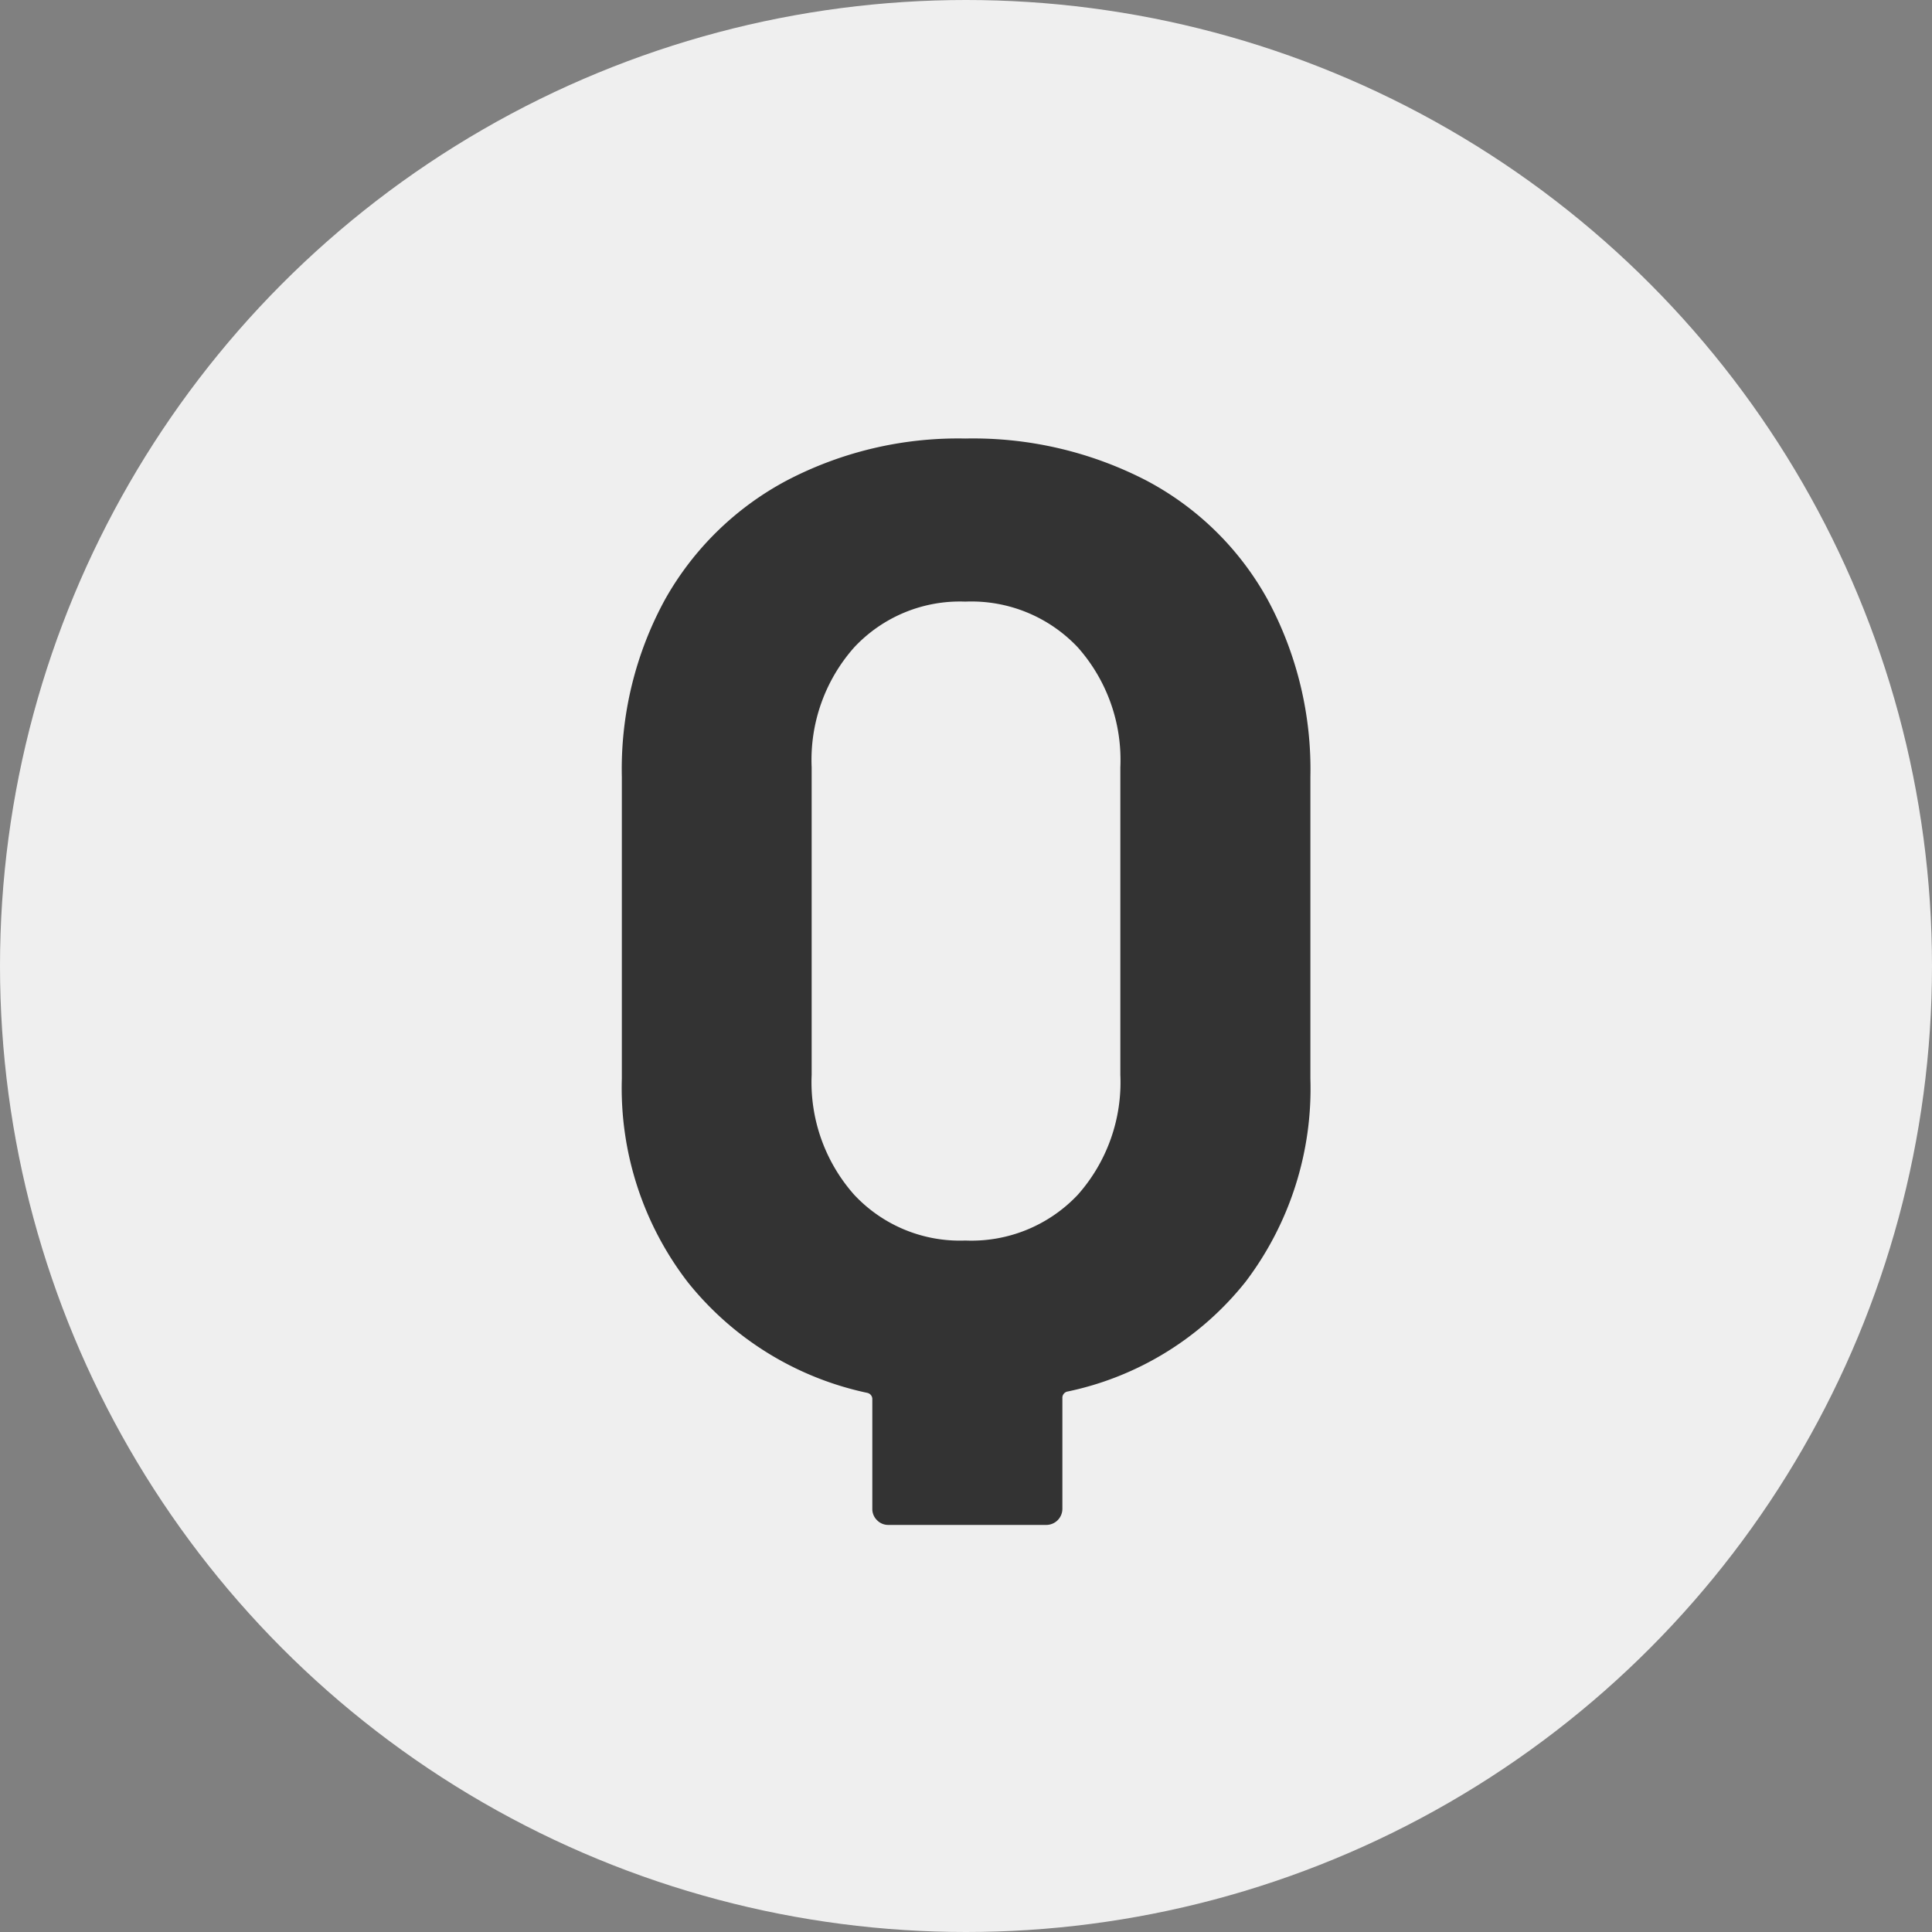 <svg id="グループ_17661" data-name="グループ 17661" xmlns="http://www.w3.org/2000/svg" width="43" height="43" viewBox="0 0 43 43">
  <rect x="0" y="0" width="43" height="43" fill="#808080" stroke="none"/>
  <circle id="楕円形_290" data-name="楕円形 290" cx="21.5" cy="21.5" r="21.5" fill="#efefef"/>
  <path id="パス_16905" data-name="パス 16905" d="M-.015-21.24a8.4,8.4,0,0,1,4.02.93,6.6,6.6,0,0,1,2.7,2.64,7.953,7.953,0,0,1,.96,3.96v6.72a7.115,7.115,0,0,1-1.44,4.515A6.856,6.856,0,0,1,2.265-.03a.142.142,0,0,0-.12.15V2.58a.359.359,0,0,1-.36.36h-3.51a.347.347,0,0,1-.255-.105.347.347,0,0,1-.105-.255V.15A.142.142,0,0,0-2.2,0a6.965,6.965,0,0,1-3.99-2.46,7.079,7.079,0,0,1-1.47-4.53v-6.72a7.868,7.868,0,0,1,.96-3.945A6.727,6.727,0,0,1-4-20.3,8.226,8.226,0,0,1-.015-21.24Zm3.45,7.32a3.772,3.772,0,0,0-.945-2.67A3.252,3.252,0,0,0-.015-17.61,3.217,3.217,0,0,0-2.49-16.59a3.772,3.772,0,0,0-.945,2.67v6.84A3.772,3.772,0,0,0-2.49-4.41,3.217,3.217,0,0,0-.015-3.39,3.252,3.252,0,0,0,2.49-4.41a3.772,3.772,0,0,0,.945-2.67Z" transform="translate(21.5 31)" fill="#333"/>
</svg>
